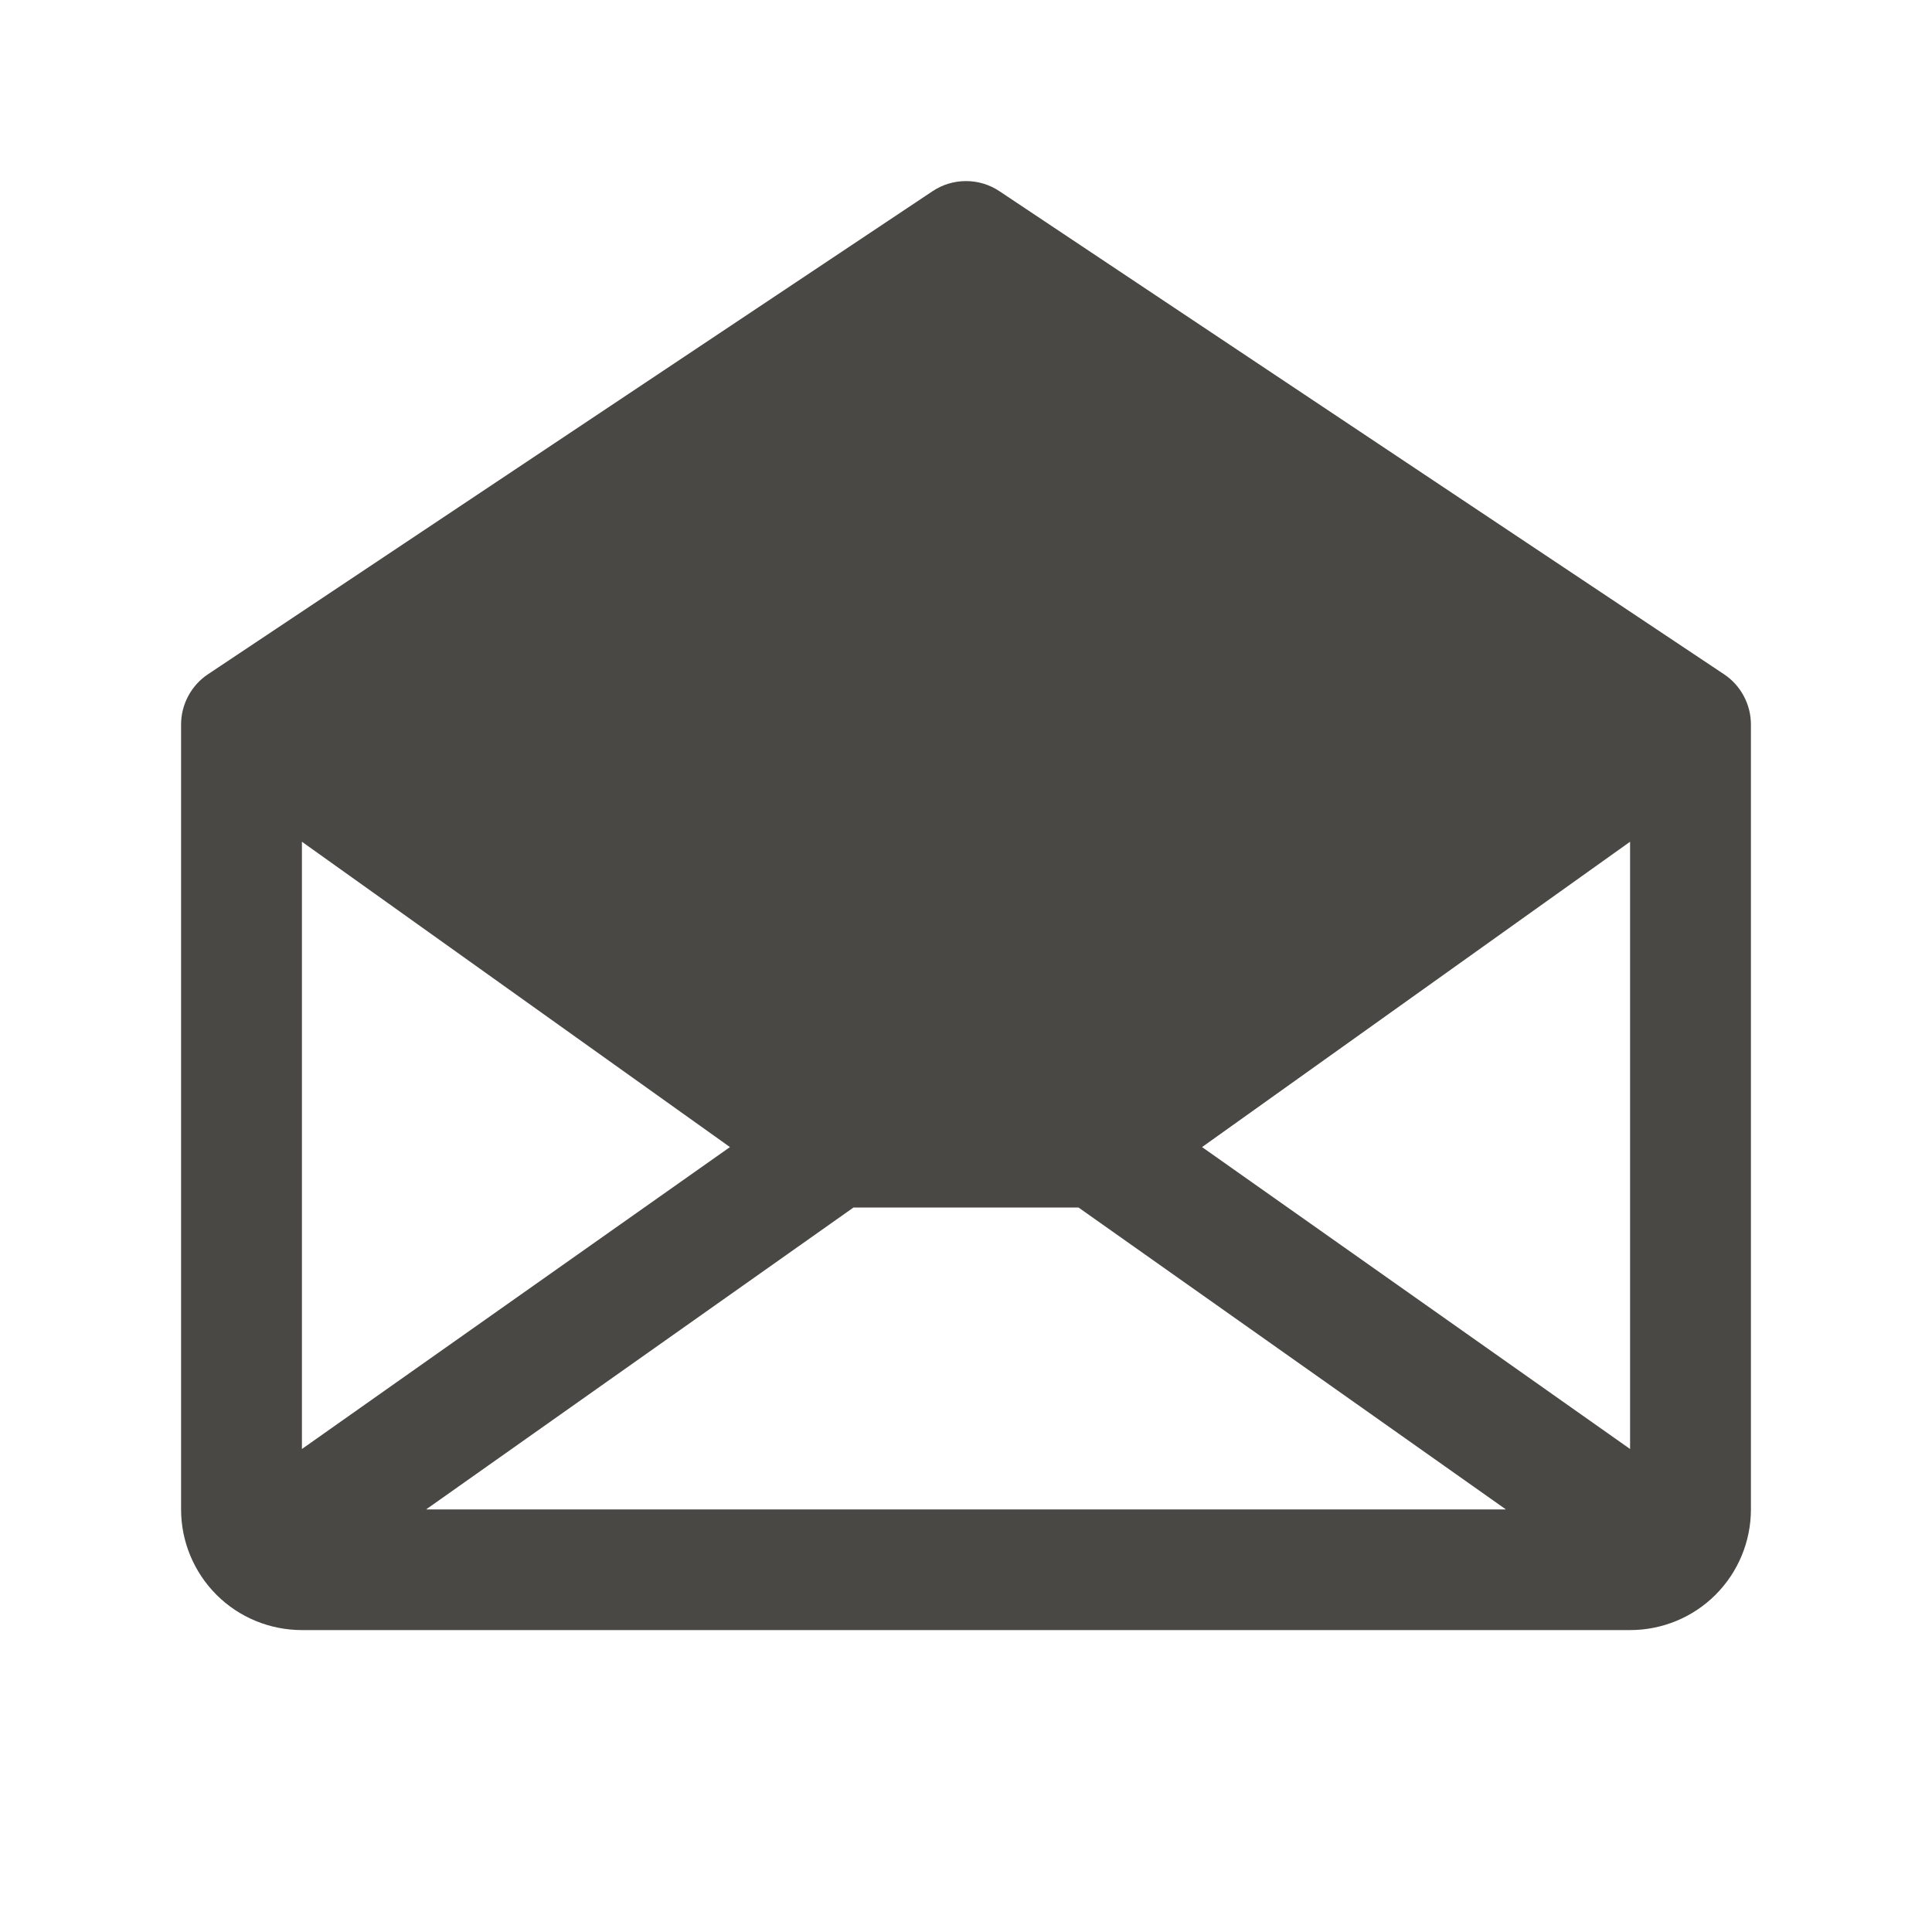 <svg width="22" height="22" viewBox="0 0 22 22" fill="none" xmlns="http://www.w3.org/2000/svg">
<g id="EnvelopeOpen">
<path id="Vector" d="M19.632 7.678L11.382 2.178C11.269 2.102 11.136 2.062 11 2.062C10.864 2.062 10.731 2.102 10.618 2.178L2.368 7.678C2.274 7.74 2.197 7.826 2.144 7.925C2.09 8.025 2.062 8.137 2.062 8.25V17.188C2.062 17.552 2.207 17.902 2.465 18.16C2.723 18.418 3.073 18.562 3.438 18.562H18.562C18.927 18.562 19.277 18.418 19.535 18.16C19.793 17.902 19.938 17.552 19.938 17.188V8.25C19.938 8.137 19.91 8.025 19.856 7.925C19.803 7.826 19.726 7.74 19.632 7.678ZM8.312 13.062L3.438 16.5V9.585L8.312 13.062ZM9.719 13.75H12.281L17.148 17.188H4.852L9.719 13.75ZM13.688 13.062L18.562 9.585V16.5L13.688 13.062Z" fill="#494844"/>
</g>
</svg>
